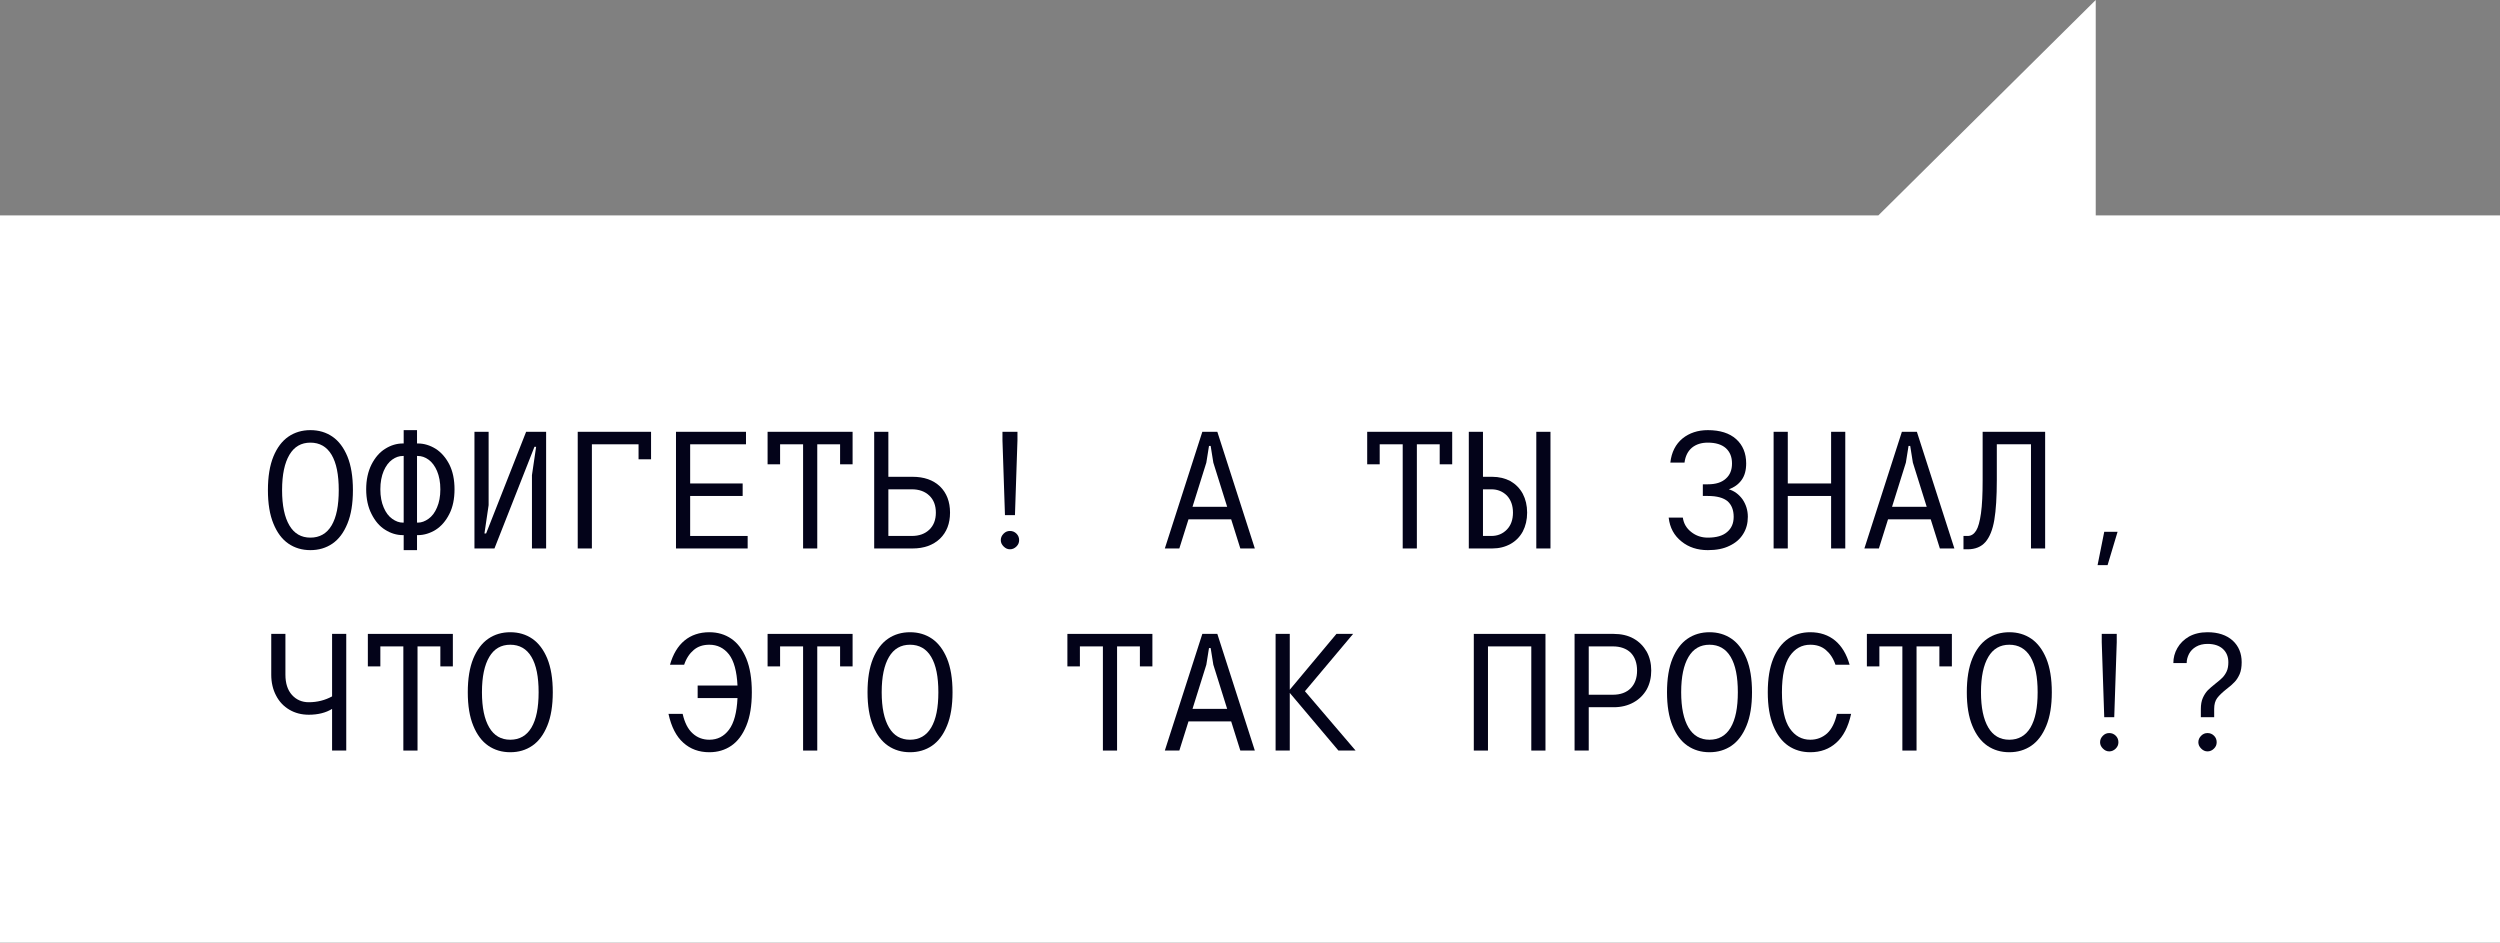 <?xml version="1.0" encoding="UTF-8"?> <svg xmlns="http://www.w3.org/2000/svg" width="334" height="126" viewBox="0 0 334 126" fill="none"><rect x="0" y="0" width="334" height="126" fill="#808080" stroke="none"/><path d="M-4.24734e-06 28.778L0 125.946L334 125.946L334 28.778L279.99 28.778L279.99 -3.51269e-05L250.947 28.778L-4.24734e-06 28.778Z" fill="white"></path><path d="M38.532 72.629C37.686 72.05 37.018 71.16 36.529 69.957C36.039 68.777 35.794 67.285 35.794 65.482C35.794 63.678 36.039 62.186 36.529 60.984C37.018 59.804 37.686 58.913 38.532 58.334C39.379 57.755 40.358 57.466 41.472 57.466C42.585 57.466 43.565 57.755 44.411 58.334C45.257 58.913 45.925 59.804 46.415 60.984C46.905 62.186 47.15 63.678 47.15 65.482C47.15 67.285 46.905 68.777 46.415 69.957C45.925 71.16 45.257 72.05 44.411 72.629C43.565 73.208 42.585 73.498 41.472 73.498C40.358 73.498 39.379 73.208 38.532 72.629ZM44.3 70.202C44.945 69.111 45.257 67.553 45.257 65.482C45.257 63.411 44.945 61.852 44.3 60.761C43.654 59.67 42.696 59.136 41.472 59.136C40.247 59.136 39.312 59.67 38.666 60.761C38.02 61.852 37.686 63.411 37.686 65.482C37.686 67.553 38.02 69.111 38.666 70.202C39.312 71.293 40.247 71.828 41.472 71.828C42.696 71.828 43.654 71.293 44.3 70.202Z" fill="#030319"></path><path d="M55.825 59.247C56.649 59.247 57.45 59.492 58.208 59.96C58.942 60.427 59.566 61.14 60.033 62.053C60.501 62.988 60.724 64.101 60.724 65.371C60.724 66.64 60.501 67.753 60.033 68.666C59.566 69.601 58.942 70.314 58.208 70.781C57.45 71.249 56.649 71.494 55.825 71.494H55.714V73.498H53.932V71.494H53.821C52.997 71.494 52.196 71.249 51.461 70.781C50.704 70.314 50.102 69.601 49.635 68.666C49.167 67.753 48.922 66.64 48.922 65.371C48.922 64.101 49.167 62.988 49.635 62.053C50.102 61.14 50.704 60.427 51.461 59.96C52.196 59.492 52.997 59.247 53.821 59.247H53.932V57.466H55.714V59.247H55.825ZM53.932 69.824V60.917H53.821C53.331 60.917 52.864 61.073 52.396 61.407C51.928 61.741 51.55 62.253 51.26 62.921C50.971 63.611 50.815 64.413 50.815 65.371C50.815 66.328 50.971 67.13 51.26 67.798C51.55 68.488 51.928 68.978 52.396 69.312C52.864 69.646 53.331 69.824 53.821 69.824H53.932ZM55.825 69.824C56.315 69.824 56.782 69.646 57.25 69.312C57.718 68.978 58.096 68.488 58.386 67.798C58.675 67.13 58.831 66.328 58.831 65.371C58.831 64.413 58.675 63.611 58.386 62.921C58.096 62.253 57.718 61.741 57.25 61.407C56.782 61.073 56.315 60.917 55.825 60.917H55.714V69.824H55.825Z" fill="#030319"></path><path d="M66.059 73.275H63.387V57.688H65.28V67.486L64.723 71.271H64.946L70.29 57.688H72.962V73.275H71.069V63.478L71.626 59.693H71.403L66.059 73.275Z" fill="#030319"></path><path d="M79.076 73.275H77.184V57.688H86.981V61.362H85.311V59.358H79.076V73.275Z" fill="#030319"></path><path d="M92.205 66.261V71.605H99.887V73.275H90.312V57.688H99.664V59.358H92.205V64.591H99.219V66.261H92.205Z" fill="#030319"></path><path d="M109.186 73.275H107.293V59.358H104.22V62.031H102.55V57.688H113.906V62.031H112.236V59.358H109.186V73.275Z" fill="#030319"></path><path d="M116.792 73.275V57.688H118.685V63.7H121.914C123.45 63.7 124.675 64.124 125.588 64.992C126.478 65.86 126.924 67.04 126.924 68.488C126.924 69.935 126.478 71.093 125.588 71.961C124.675 72.83 123.45 73.275 121.914 73.275H116.792ZM121.802 71.605C122.804 71.605 123.584 71.316 124.162 70.759C124.741 70.202 125.031 69.445 125.031 68.488C125.031 67.53 124.741 66.773 124.162 66.217C123.584 65.66 122.804 65.371 121.802 65.371H118.685V71.605H121.802Z" fill="#030319"></path><path d="M135.599 68.822H134.263L133.929 58.802V57.688H135.933V58.802L135.599 68.822ZM134.085 73.008C133.84 72.763 133.706 72.496 133.706 72.162C133.706 71.828 133.84 71.538 134.085 71.293C134.33 71.049 134.597 70.937 134.931 70.937C135.265 70.937 135.554 71.049 135.799 71.293C136.044 71.538 136.155 71.828 136.155 72.162C136.155 72.496 136.044 72.763 135.799 73.008C135.554 73.253 135.265 73.386 134.931 73.386C134.597 73.386 134.33 73.253 134.085 73.008Z" fill="#030319"></path><path d="M167.645 73.275H165.708L164.484 69.379H158.783L157.559 73.275H155.621L160.631 57.688H162.635L167.645 73.275ZM161.166 61.808L159.318 67.709H163.949L162.101 61.808L161.745 59.581H161.522L161.166 61.808Z" fill="#030319"></path><path d="M189.293 73.275H187.401V59.358H184.328V62.031H182.658V57.688H194.014V62.031H192.344V59.358H189.293V73.275Z" fill="#030319"></path><path d="M196.232 73.275V57.688H198.125V63.7H199.349C200.262 63.7 201.086 63.901 201.799 64.279C202.489 64.68 203.046 65.237 203.446 65.972C203.825 66.707 204.025 67.53 204.025 68.488C204.025 69.445 203.825 70.269 203.446 71.004C203.046 71.739 202.489 72.295 201.799 72.674C201.086 73.075 200.262 73.275 199.349 73.275H196.232ZM207.143 73.275H205.25V57.688H207.143V73.275ZM199.238 71.605C200.084 71.605 200.774 71.316 201.331 70.737C201.865 70.18 202.133 69.423 202.133 68.488C202.133 67.553 201.865 66.796 201.331 66.217C200.774 65.66 200.084 65.371 199.238 65.371H198.125V71.605H199.238Z" fill="#030319"></path><path d="M224.649 72.34C223.669 71.561 223.09 70.514 222.935 69.156H224.827C224.939 69.935 225.295 70.559 225.941 71.071C226.586 71.583 227.321 71.828 228.167 71.828C229.303 71.828 230.171 71.583 230.75 71.071C231.329 70.581 231.619 69.913 231.619 69.044C231.619 68.154 231.351 67.464 230.817 66.974C230.26 66.506 229.392 66.261 228.167 66.261H227.499V64.703H228.167C229.214 64.703 230.015 64.458 230.572 63.945C231.129 63.456 231.396 62.788 231.396 61.919C231.396 61.051 231.129 60.383 230.572 59.871C230.015 59.381 229.214 59.136 228.167 59.136C227.299 59.136 226.609 59.358 226.052 59.804C225.495 60.271 225.161 60.939 225.05 61.808H223.157C223.313 60.405 223.87 59.336 224.783 58.579C225.696 57.844 226.831 57.466 228.167 57.466C229.793 57.466 231.062 57.867 231.953 58.668C232.843 59.47 233.289 60.561 233.289 61.919C233.289 62.832 233.088 63.567 232.665 64.146C232.242 64.725 231.663 65.126 230.973 65.371C231.708 65.593 232.309 66.038 232.799 66.707C233.266 67.397 233.511 68.176 233.511 69.044C233.511 69.913 233.311 70.67 232.888 71.338C232.465 72.028 231.864 72.54 231.062 72.919C230.26 73.32 229.303 73.498 228.167 73.498C226.787 73.498 225.607 73.119 224.649 72.34Z" fill="#030319"></path><path d="M244.636 64.591V57.688H246.529V73.275H244.636V66.261H238.847V73.275H236.954V57.688H238.847V64.591H244.636Z" fill="#030319"></path><path d="M261.105 73.275H259.167L257.943 69.379H252.242L251.018 73.275H249.081L254.091 57.688H256.095L261.105 73.275ZM254.625 61.808L252.777 67.709H257.408L255.56 61.808L255.204 59.581H254.981L254.625 61.808Z" fill="#030319"></path><path d="M262.321 73.386V71.605H262.877C263.345 71.605 263.723 71.36 264.013 70.893C264.302 70.425 264.503 69.668 264.659 68.577C264.814 67.486 264.881 66.016 264.881 64.146V57.688H273.231V73.275H271.339V59.358H266.774V64.146C266.774 66.373 266.663 68.154 266.44 69.468C266.217 70.781 265.816 71.761 265.26 72.407C264.703 73.052 263.901 73.386 262.877 73.386H262.321Z" fill="#030319"></path><path d="M281.572 75.502H280.236L281.127 71.049H282.908L281.572 75.502Z" fill="#030319"></path><path d="M44.366 94.709C43.542 95.221 42.496 95.488 41.249 95.488C40.292 95.488 39.423 95.265 38.666 94.82C37.909 94.374 37.308 93.751 36.885 92.927C36.462 92.126 36.239 91.19 36.239 90.144V84.689H38.132V90.144C38.132 91.279 38.421 92.192 39 92.838C39.579 93.484 40.336 93.818 41.249 93.818C42.385 93.818 43.431 93.551 44.366 93.038V84.689H46.259V100.275H44.366V94.709Z" fill="#030319"></path><path d="M55.781 100.275H53.888V86.359H50.815V89.031H49.145V84.689H60.501V89.031H58.831V86.359H55.781V100.275Z" fill="#030319"></path><path d="M65.235 99.629C64.389 99.05 63.721 98.16 63.231 96.957C62.741 95.777 62.496 94.285 62.496 92.482C62.496 90.678 62.741 89.186 63.231 87.984C63.721 86.804 64.389 85.913 65.235 85.334C66.081 84.755 67.061 84.466 68.174 84.466C69.288 84.466 70.267 84.755 71.114 85.334C71.96 85.913 72.628 86.804 73.118 87.984C73.607 89.186 73.852 90.678 73.852 92.482C73.852 94.285 73.607 95.777 73.118 96.957C72.628 98.16 71.96 99.05 71.114 99.629C70.267 100.208 69.288 100.498 68.174 100.498C67.061 100.498 66.081 100.208 65.235 99.629ZM71.002 97.202C71.648 96.111 71.96 94.553 71.96 92.482C71.96 90.411 71.648 88.852 71.002 87.761C70.356 86.67 69.399 86.136 68.174 86.136C66.95 86.136 66.014 86.67 65.369 87.761C64.723 88.852 64.389 90.411 64.389 92.482C64.389 94.553 64.723 96.111 65.369 97.202C66.014 98.293 66.95 98.828 68.174 98.828C69.399 98.828 70.356 98.293 71.002 97.202Z" fill="#030319"></path><path d="M97.705 85.334C98.551 85.913 99.219 86.804 99.709 87.984C100.199 89.186 100.444 90.678 100.444 92.482C100.444 94.285 100.199 95.777 99.709 96.957C99.219 98.16 98.551 99.05 97.705 99.629C96.859 100.208 95.879 100.498 94.766 100.498C93.385 100.498 92.227 100.075 91.292 99.229C90.357 98.405 89.689 97.113 89.31 95.376H91.203C91.47 96.557 91.915 97.425 92.539 97.982C93.14 98.538 93.897 98.828 94.766 98.828C95.857 98.828 96.725 98.382 97.393 97.492C98.061 96.601 98.44 95.198 98.529 93.261H93.207V91.591H98.529C98.44 89.698 98.061 88.296 97.393 87.427C96.703 86.559 95.834 86.136 94.766 86.136C93.942 86.136 93.251 86.359 92.695 86.826C92.138 87.294 91.693 87.939 91.403 88.808H89.511C89.911 87.405 90.557 86.314 91.448 85.579C92.338 84.844 93.452 84.466 94.766 84.466C95.879 84.466 96.859 84.755 97.705 85.334Z" fill="#030319"></path><path d="M109.186 100.275H107.293V86.359H104.22V89.031H102.55V84.689H113.906V89.031H112.236V86.359H109.186V100.275Z" fill="#030319"></path><path d="M118.64 99.629C117.794 99.05 117.126 98.16 116.636 96.957C116.146 95.777 115.902 94.285 115.902 92.482C115.902 90.678 116.146 89.186 116.636 87.984C117.126 86.804 117.794 85.913 118.64 85.334C119.486 84.755 120.466 84.466 121.58 84.466C122.693 84.466 123.673 84.755 124.519 85.334C125.365 85.913 126.033 86.804 126.523 87.984C127.013 89.186 127.258 90.678 127.258 92.482C127.258 94.285 127.013 95.777 126.523 96.957C126.033 98.16 125.365 99.05 124.519 99.629C123.673 100.208 122.693 100.498 121.58 100.498C120.466 100.498 119.486 100.208 118.64 99.629ZM124.407 97.202C125.053 96.111 125.365 94.553 125.365 92.482C125.365 90.411 125.053 88.852 124.407 87.761C123.762 86.67 122.804 86.136 121.58 86.136C120.355 86.136 119.42 86.67 118.774 87.761C118.128 88.852 117.794 90.411 117.794 92.482C117.794 94.553 118.128 96.111 118.774 97.202C119.42 98.293 120.355 98.828 121.58 98.828C122.804 98.828 123.762 98.293 124.407 97.202Z" fill="#030319"></path><path d="M149.24 100.275H147.347V86.359H144.274V89.031H142.604V84.689H153.96V89.031H152.29V86.359H149.24V100.275Z" fill="#030319"></path><path d="M167.645 100.275H165.708L164.484 96.379H158.783L157.559 100.275H155.621L160.631 84.689H162.635L167.645 100.275ZM161.166 88.808L159.318 94.709H163.949L162.101 88.808L161.745 86.581H161.522L161.166 88.808Z" fill="#030319"></path><path d="M174.339 92.348L181.108 100.275H178.815L172.313 92.571V100.275H170.42V84.689H172.313V92.148L178.547 84.689H180.774L174.339 92.348Z" fill="#030319"></path><path d="M198.793 100.275H196.9V84.689H206.475V100.275H204.582V86.359H198.793V100.275Z" fill="#030319"></path><path d="M210.363 100.275V84.689H215.595C216.597 84.689 217.488 84.889 218.245 85.312C219.002 85.735 219.581 86.336 220.004 87.071C220.405 87.806 220.605 88.652 220.605 89.587C220.605 90.522 220.405 91.368 220.004 92.103C219.581 92.838 219.002 93.417 218.245 93.84C217.488 94.263 216.597 94.486 215.595 94.486H212.255V100.275H210.363ZM215.484 92.816C216.486 92.816 217.288 92.526 217.866 91.947C218.423 91.368 218.713 90.589 218.713 89.587C218.713 88.585 218.423 87.784 217.866 87.205C217.288 86.648 216.486 86.359 215.484 86.359H212.255V92.816H215.484Z" fill="#030319"></path><path d="M225.451 99.629C224.605 99.05 223.937 98.16 223.447 96.957C222.957 95.777 222.712 94.285 222.712 92.482C222.712 90.678 222.957 89.186 223.447 87.984C223.937 86.804 224.605 85.913 225.451 85.334C226.297 84.755 227.277 84.466 228.39 84.466C229.503 84.466 230.483 84.755 231.329 85.334C232.175 85.913 232.843 86.804 233.333 87.984C233.823 89.186 234.068 90.678 234.068 92.482C234.068 94.285 233.823 95.777 233.333 96.957C232.843 98.16 232.175 99.05 231.329 99.629C230.483 100.208 229.503 100.498 228.39 100.498C227.277 100.498 226.297 100.208 225.451 99.629ZM231.218 97.202C231.864 96.111 232.175 94.553 232.175 92.482C232.175 90.411 231.864 88.852 231.218 87.761C230.572 86.67 229.615 86.136 228.39 86.136C227.165 86.136 226.23 86.67 225.584 87.761C224.939 88.852 224.605 90.411 224.605 92.482C224.605 94.553 224.939 96.111 225.584 97.202C226.23 98.293 227.165 98.828 228.39 98.828C229.615 98.828 230.572 98.293 231.218 97.202Z" fill="#030319"></path><path d="M238.913 99.629C238.067 99.05 237.399 98.16 236.909 96.957C236.419 95.777 236.175 94.285 236.175 92.482C236.175 90.678 236.419 89.186 236.909 87.984C237.399 86.804 238.067 85.913 238.913 85.334C239.759 84.755 240.739 84.466 241.853 84.466C243.166 84.466 244.28 84.844 245.17 85.579C246.061 86.314 246.707 87.405 247.107 88.808H245.215C244.925 87.939 244.48 87.294 243.923 86.826C243.367 86.359 242.676 86.136 241.853 86.136C240.717 86.136 239.804 86.648 239.114 87.65C238.424 88.652 238.067 90.277 238.067 92.482C238.067 94.686 238.424 96.312 239.114 97.314C239.804 98.316 240.717 98.828 241.853 98.828C242.721 98.828 243.478 98.538 244.102 97.982C244.703 97.425 245.148 96.557 245.415 95.376H247.308C246.929 97.113 246.261 98.405 245.326 99.229C244.391 100.075 243.233 100.498 241.853 100.498C240.739 100.498 239.759 100.208 238.913 99.629Z" fill="#030319"></path><path d="M256.05 100.275H254.157V86.359H251.085V89.031H249.415V84.689H260.771V89.031H259.101V86.359H256.05V100.275Z" fill="#030319"></path><path d="M265.505 99.629C264.659 99.05 263.991 98.16 263.501 96.957C263.011 95.777 262.766 94.285 262.766 92.482C262.766 90.678 263.011 89.186 263.501 87.984C263.991 86.804 264.659 85.913 265.505 85.334C266.351 84.755 267.33 84.466 268.444 84.466C269.557 84.466 270.537 84.755 271.383 85.334C272.229 85.913 272.897 86.804 273.387 87.984C273.877 89.186 274.122 90.678 274.122 92.482C274.122 94.285 273.877 95.777 273.387 96.957C272.897 98.16 272.229 99.05 271.383 99.629C270.537 100.208 269.557 100.498 268.444 100.498C267.33 100.498 266.351 100.208 265.505 99.629ZM271.272 97.202C271.917 96.111 272.229 94.553 272.229 92.482C272.229 90.411 271.917 88.852 271.272 87.761C270.626 86.67 269.668 86.136 268.444 86.136C267.219 86.136 266.284 86.67 265.638 87.761C264.993 88.852 264.659 90.411 264.659 92.482C264.659 94.553 264.993 96.111 265.638 97.202C266.284 98.293 267.219 98.828 268.444 98.828C269.668 98.828 270.626 98.293 271.272 97.202Z" fill="#030319"></path><path d="M282.463 95.822H281.127L280.793 85.802V84.689H282.797V85.802L282.463 95.822ZM280.949 100.008C280.704 99.763 280.57 99.496 280.57 99.162C280.57 98.828 280.704 98.538 280.949 98.293C281.194 98.049 281.461 97.937 281.795 97.937C282.129 97.937 282.419 98.049 282.664 98.293C282.908 98.538 283.02 98.828 283.02 99.162C283.02 99.496 282.908 99.763 282.664 100.008C282.419 100.253 282.129 100.386 281.795 100.386C281.461 100.386 281.194 100.253 280.949 100.008Z" fill="#030319"></path><path d="M294.033 94.709C294.033 94.13 294.122 93.64 294.3 93.239C294.478 92.838 294.701 92.504 294.946 92.237C295.191 91.992 295.547 91.68 295.97 91.346C296.371 91.034 296.683 90.767 296.906 90.545C297.128 90.322 297.329 90.032 297.484 89.698C297.64 89.365 297.707 88.941 297.707 88.474C297.707 87.739 297.462 87.138 296.972 86.692C296.482 86.247 295.792 86.025 294.924 86.025C294.323 86.025 293.81 86.158 293.387 86.403C292.964 86.648 292.653 86.982 292.452 87.361C292.252 87.761 292.14 88.162 292.14 88.585H290.359C290.359 87.873 290.537 87.205 290.894 86.581C291.25 85.958 291.762 85.446 292.452 85.045C293.142 84.666 293.966 84.466 294.924 84.466C296.349 84.466 297.462 84.844 298.286 85.579C299.088 86.314 299.488 87.294 299.488 88.474C299.488 89.097 299.399 89.632 299.221 90.055C299.021 90.5 298.798 90.856 298.531 91.124C298.264 91.413 297.908 91.725 297.462 92.059C296.906 92.504 296.482 92.905 296.215 93.261C295.948 93.617 295.814 94.107 295.814 94.709V95.822H294.033V94.709ZM294.078 100.008C293.833 99.763 293.699 99.496 293.699 99.162C293.699 98.828 293.833 98.538 294.078 98.293C294.323 98.049 294.59 97.937 294.924 97.937C295.258 97.937 295.547 98.049 295.792 98.293C296.037 98.538 296.148 98.828 296.148 99.162C296.148 99.496 296.037 99.763 295.792 100.008C295.547 100.253 295.258 100.386 294.924 100.386C294.59 100.386 294.323 100.253 294.078 100.008Z" fill="#030319"></path></svg> 